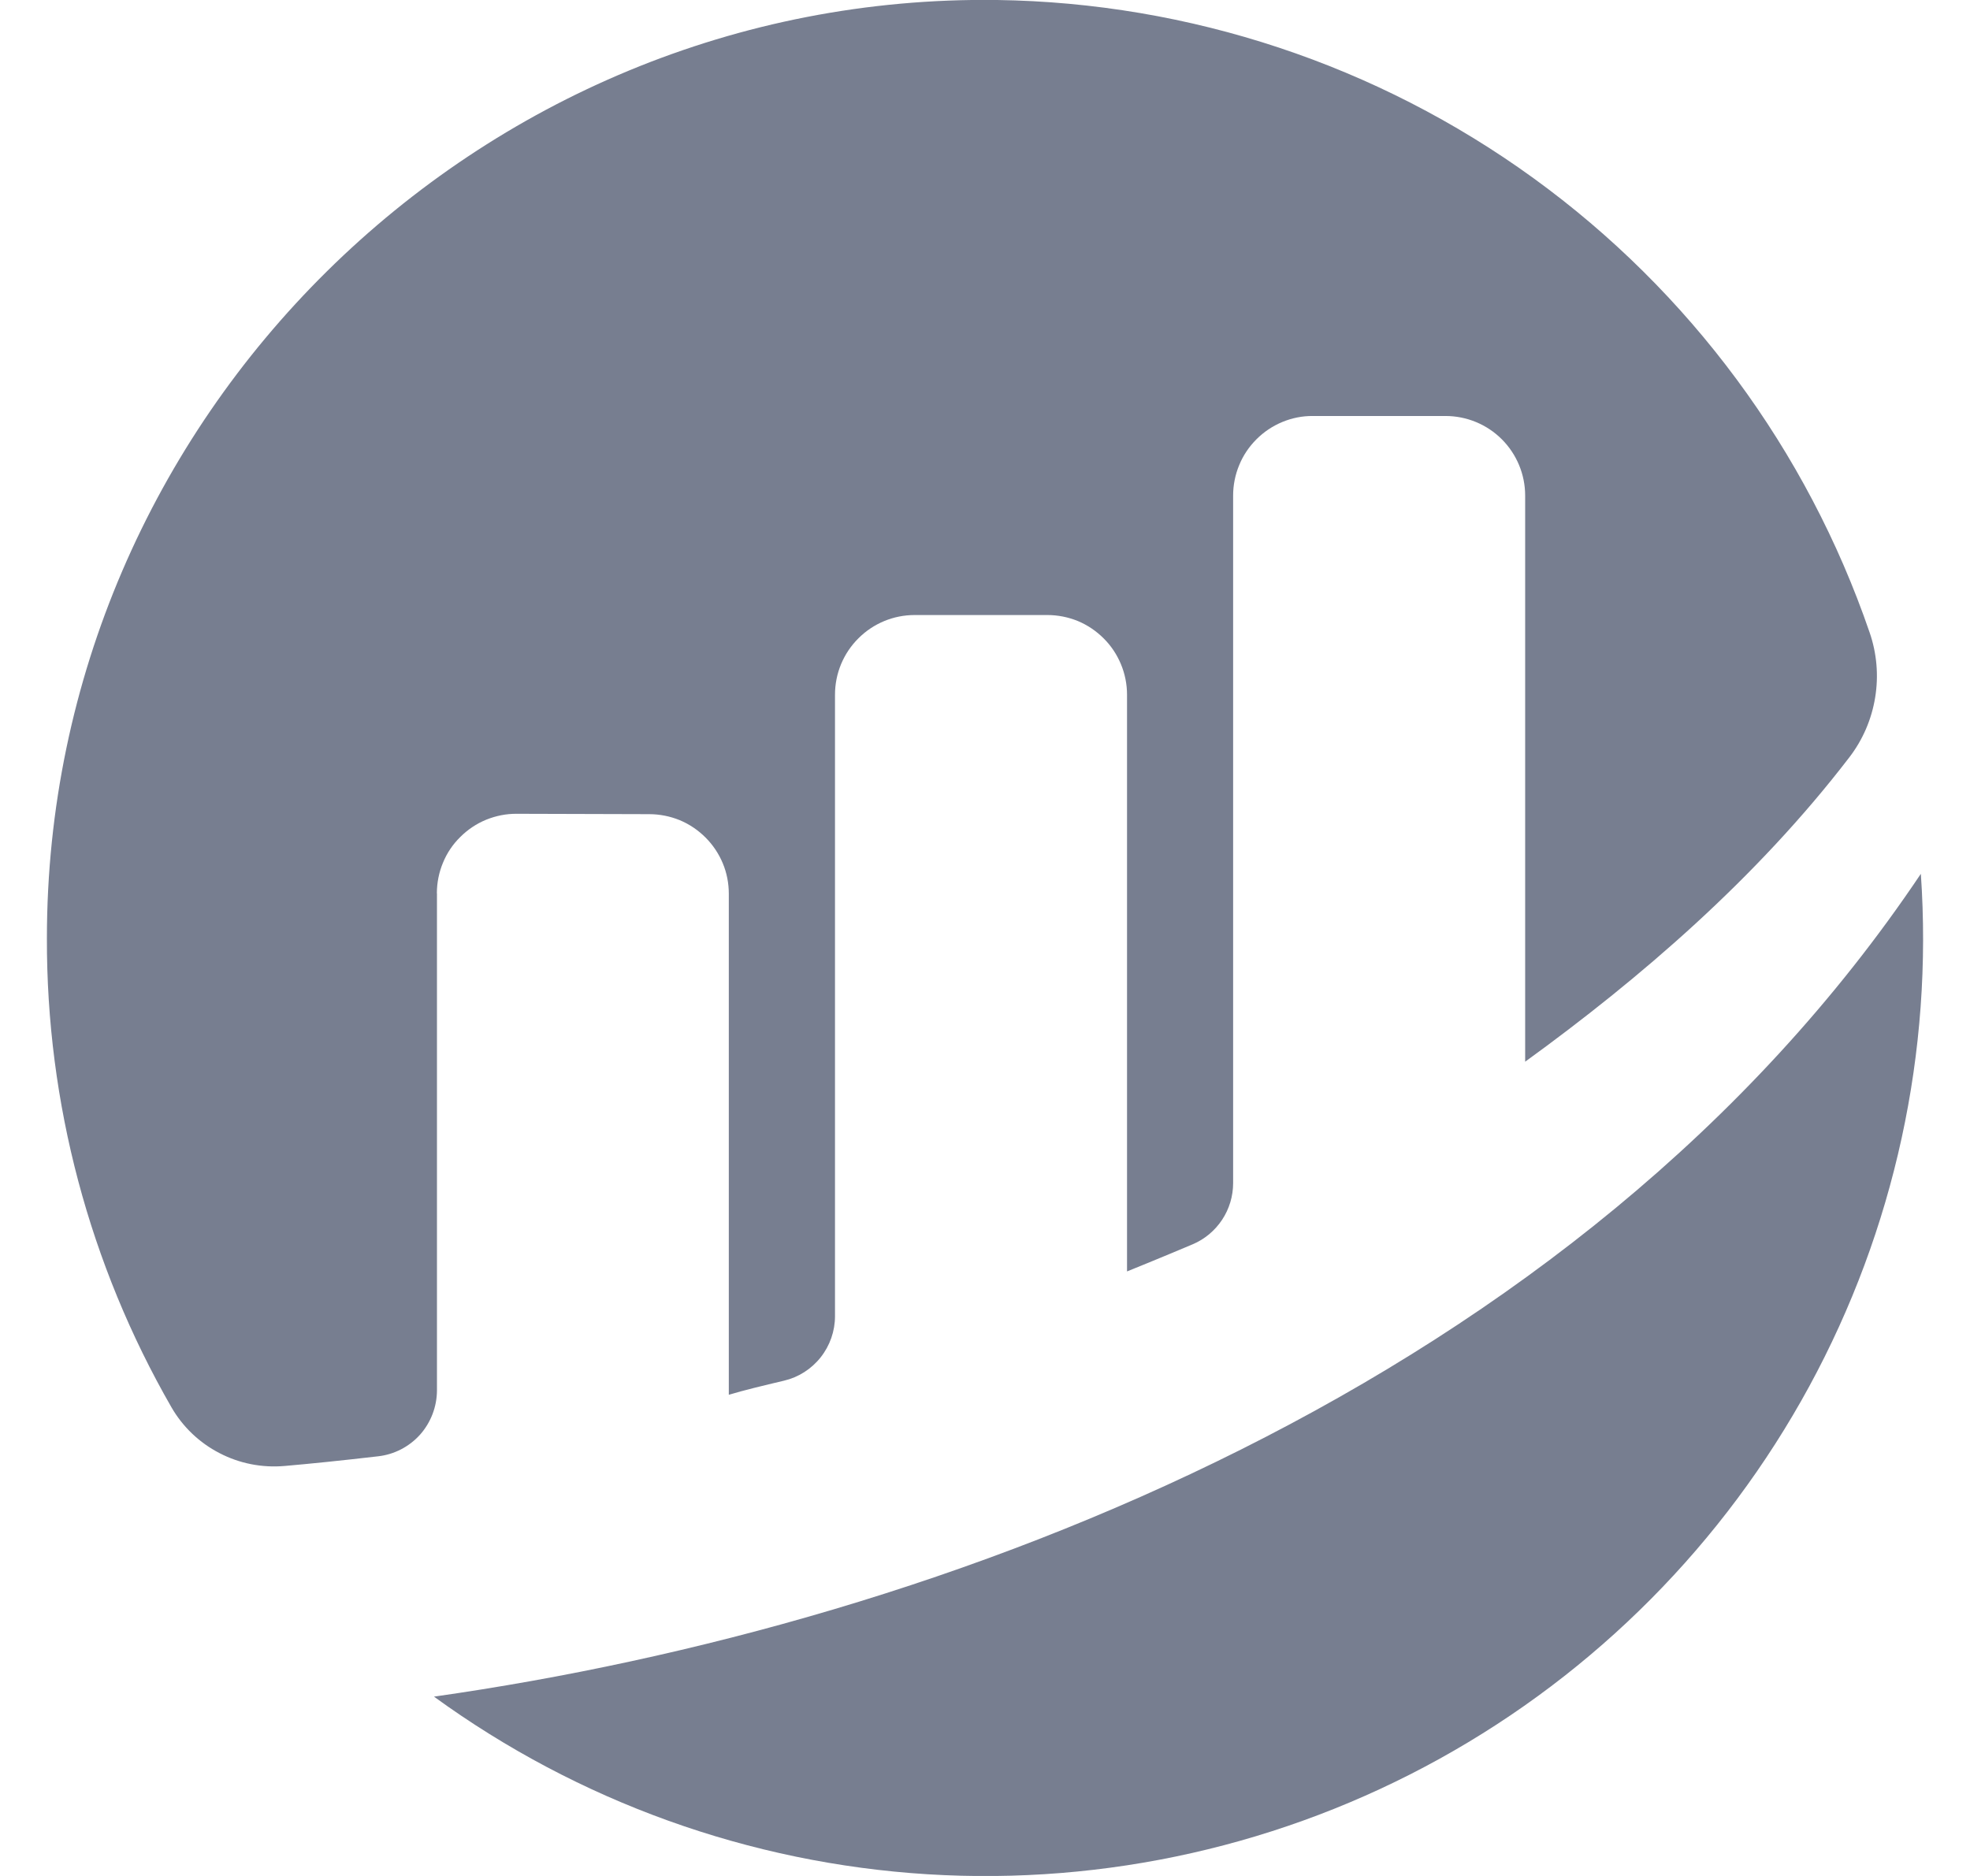 <svg width="21" height="20" viewBox="0 0 21 20" fill="none" xmlns="http://www.w3.org/2000/svg">
    <path
        d="M4.657 9.524C4.657 9.412 4.679 9.301 4.722 9.198C4.764 9.095 4.827 9.001 4.907 8.923C4.986 8.844 5.08 8.781 5.183 8.739C5.287 8.697 5.397 8.675 5.509 8.676L6.921 8.68C7.032 8.68 7.143 8.702 7.246 8.744C7.349 8.787 7.442 8.85 7.521 8.929C7.6 9.008 7.662 9.101 7.705 9.204C7.748 9.307 7.769 9.418 7.769 9.529V14.87C7.928 14.822 8.132 14.773 8.356 14.72C8.511 14.684 8.649 14.596 8.748 14.471C8.847 14.346 8.901 14.191 8.901 14.032V7.406C8.901 7.181 8.99 6.965 9.15 6.806C9.309 6.646 9.525 6.557 9.75 6.557H11.165C11.276 6.557 11.387 6.579 11.49 6.621C11.593 6.664 11.686 6.727 11.765 6.806C11.844 6.884 11.906 6.978 11.949 7.081C11.992 7.184 12.014 7.295 12.014 7.406V13.555C12.014 13.555 12.368 13.412 12.713 13.266C12.841 13.212 12.95 13.121 13.027 13.005C13.104 12.889 13.145 12.753 13.145 12.613V5.283C13.145 5.172 13.167 5.061 13.21 4.958C13.252 4.855 13.315 4.762 13.394 4.683C13.473 4.604 13.566 4.542 13.669 4.499C13.773 4.456 13.883 4.434 13.995 4.435H15.409C15.634 4.435 15.85 4.524 16.009 4.683C16.168 4.842 16.258 5.058 16.258 5.283V11.319C17.484 10.43 18.727 9.361 19.713 8.075C19.857 7.888 19.951 7.669 19.989 7.436C20.027 7.204 20.007 6.966 19.93 6.743C19.263 4.798 18.011 3.106 16.346 1.899C14.681 0.692 12.683 0.029 10.627 -9.80326e-05C5.082 -0.073 0.5 4.455 0.5 10.002C0.495 11.757 0.953 13.483 1.828 15.004C1.948 15.212 2.126 15.382 2.34 15.492C2.553 15.603 2.794 15.65 3.034 15.629C3.3 15.606 3.634 15.572 4.03 15.526C4.202 15.507 4.362 15.424 4.478 15.295C4.593 15.165 4.657 14.998 4.658 14.824V9.524H4.657ZM4.626 18.088C6.165 19.207 7.99 19.864 9.889 19.982C11.788 20.099 13.681 19.672 15.345 18.751C17.01 17.83 18.377 16.452 19.286 14.781C20.195 13.11 20.608 11.214 20.476 9.316C16.824 14.765 10.08 17.313 4.627 18.088"
        fill="#777E90" />
</svg>
